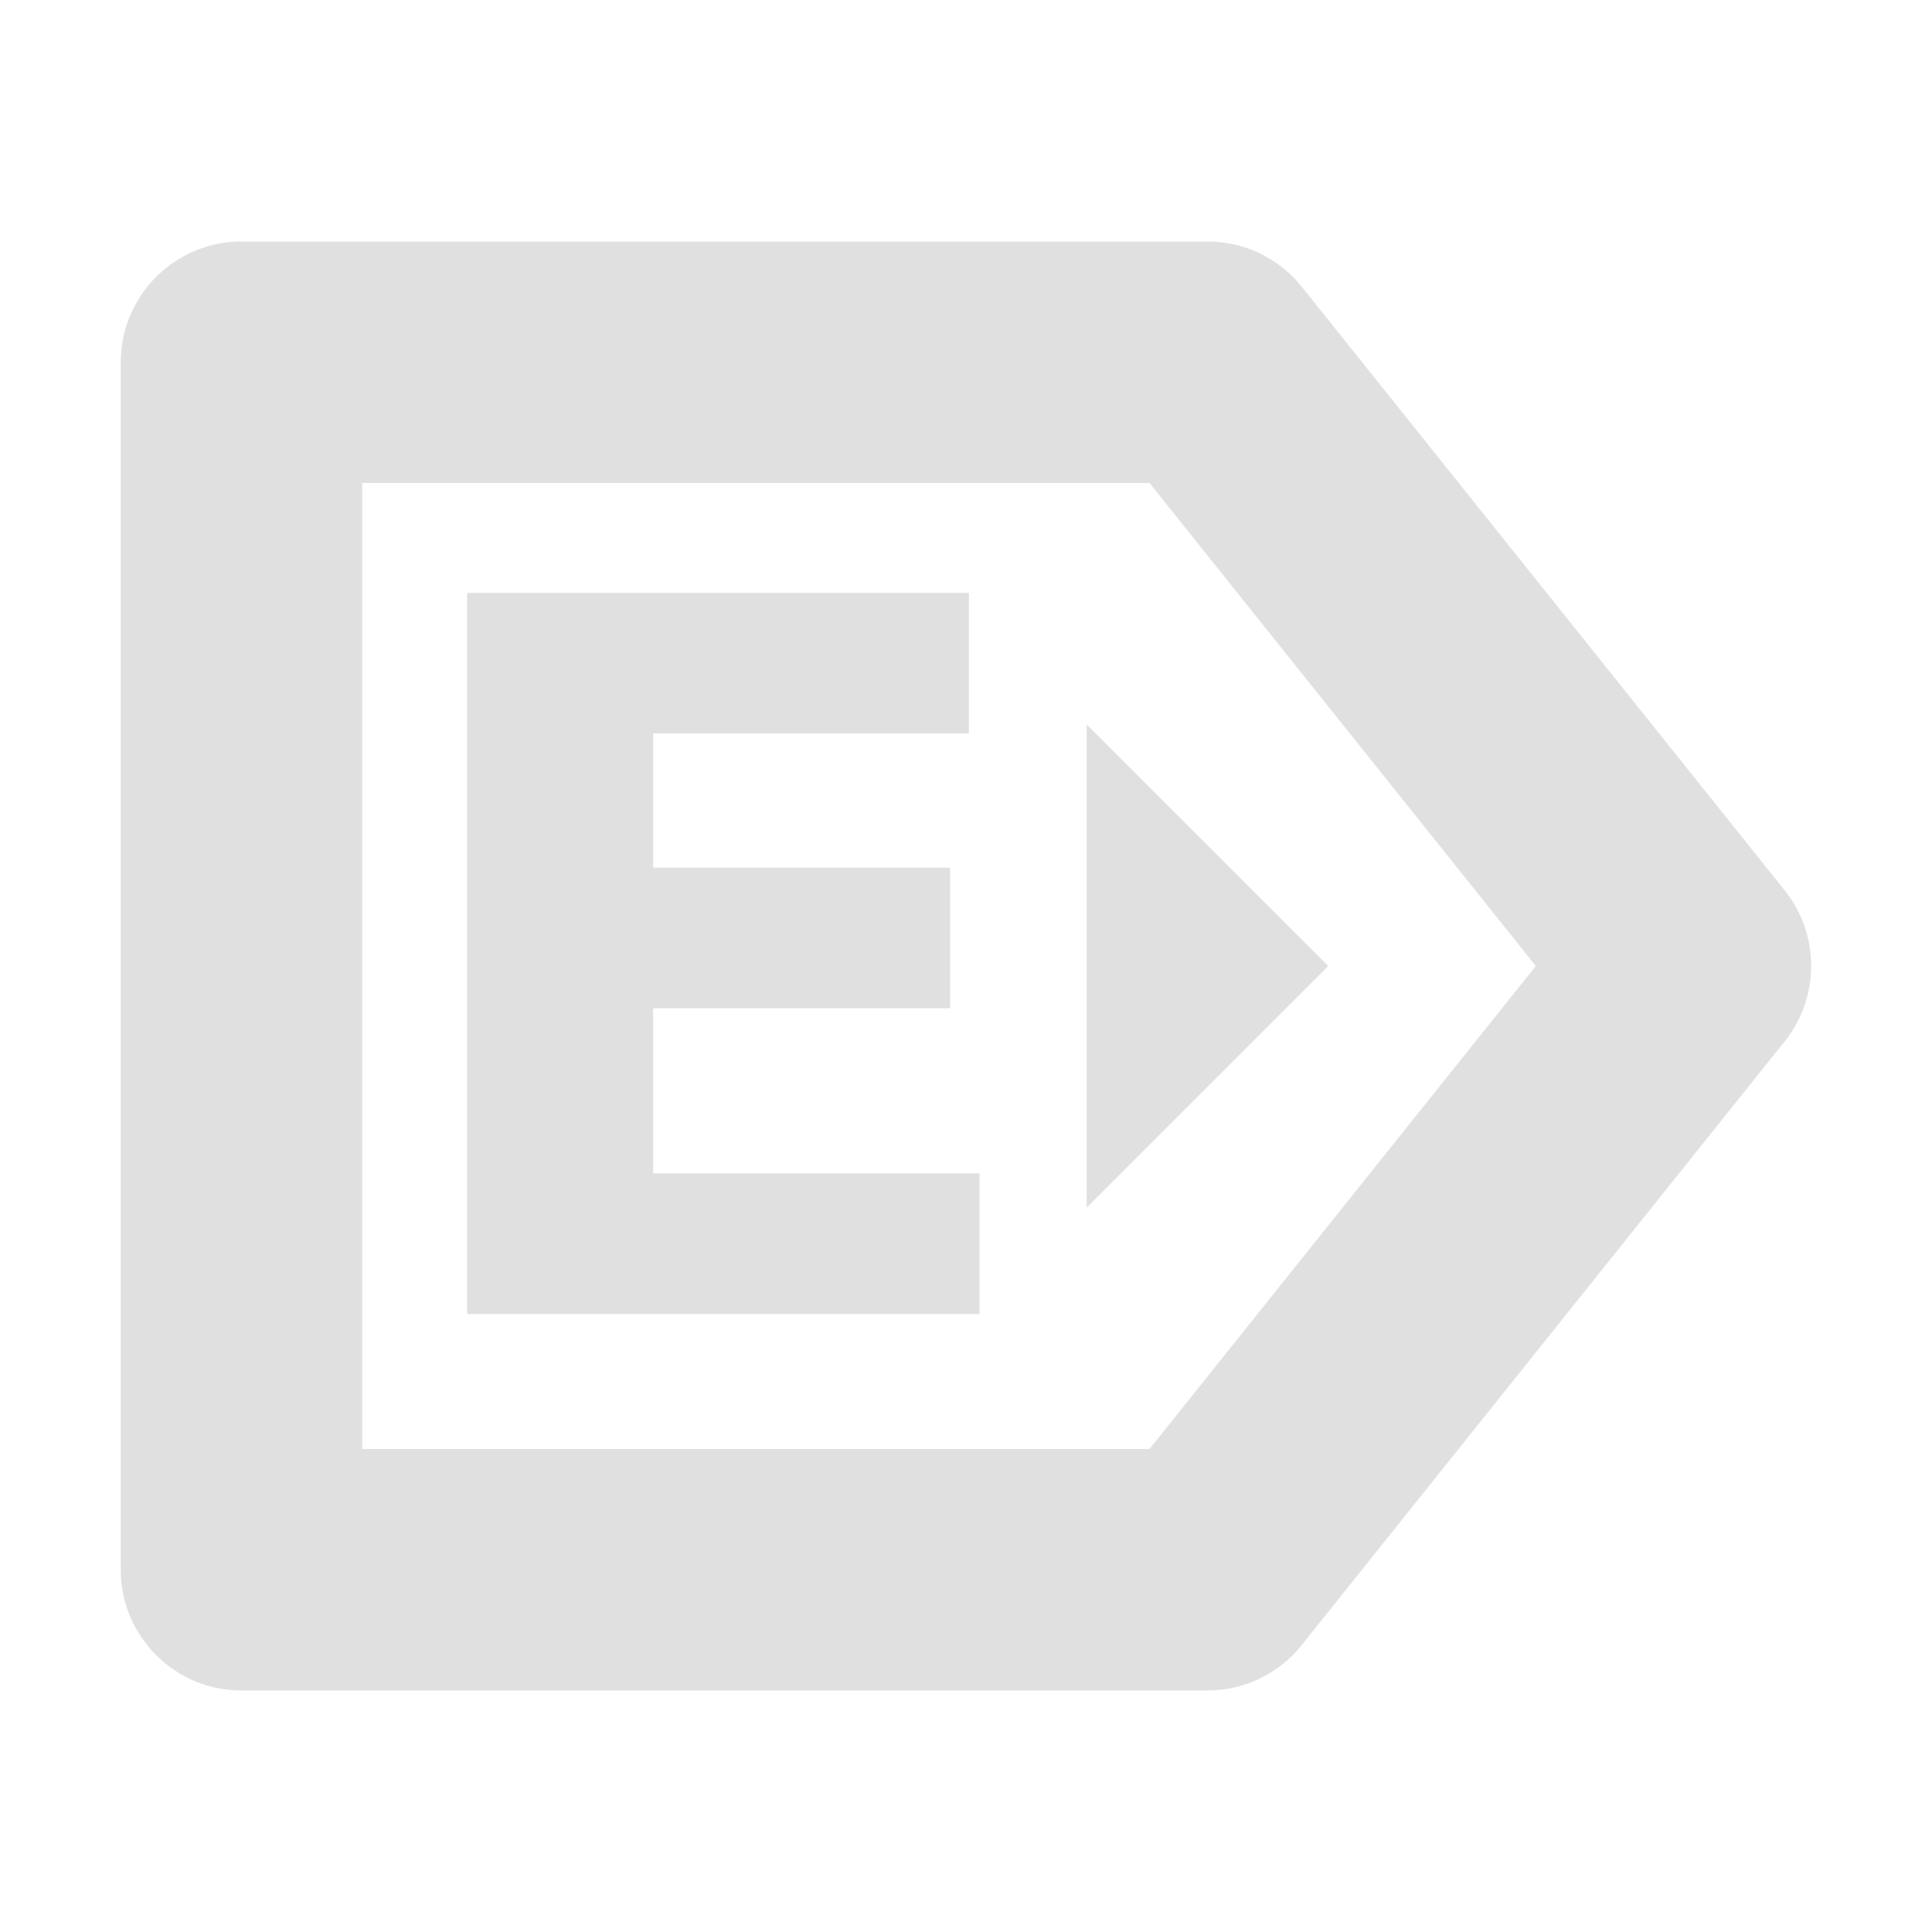 <svg height="16" viewBox="0 0 16 16" width="16" xmlns="http://www.w3.org/2000/svg"><g fill="#e0e0e0"><path d="m2 14c-.552-0-1-.448-1-1v-10c0-.552.448-1 1-1h8c.304-0.0.591.138.781.375l4 5c.291.365.291.883 0 1.248l-4 5c-.19.238-.477.377-.781.377h-8zm1-2h6.52l3.199-4-3.199-4h-6.52zm6-2v-4l2 2z" fill-rule="evenodd"/><path d="m3.869 4.91h4.155v1.164h-2.615v1.112h2.459v1.164h-2.459v1.368h2.703v1.164h-4.243z" stroke-width=".205"/></g></svg>
